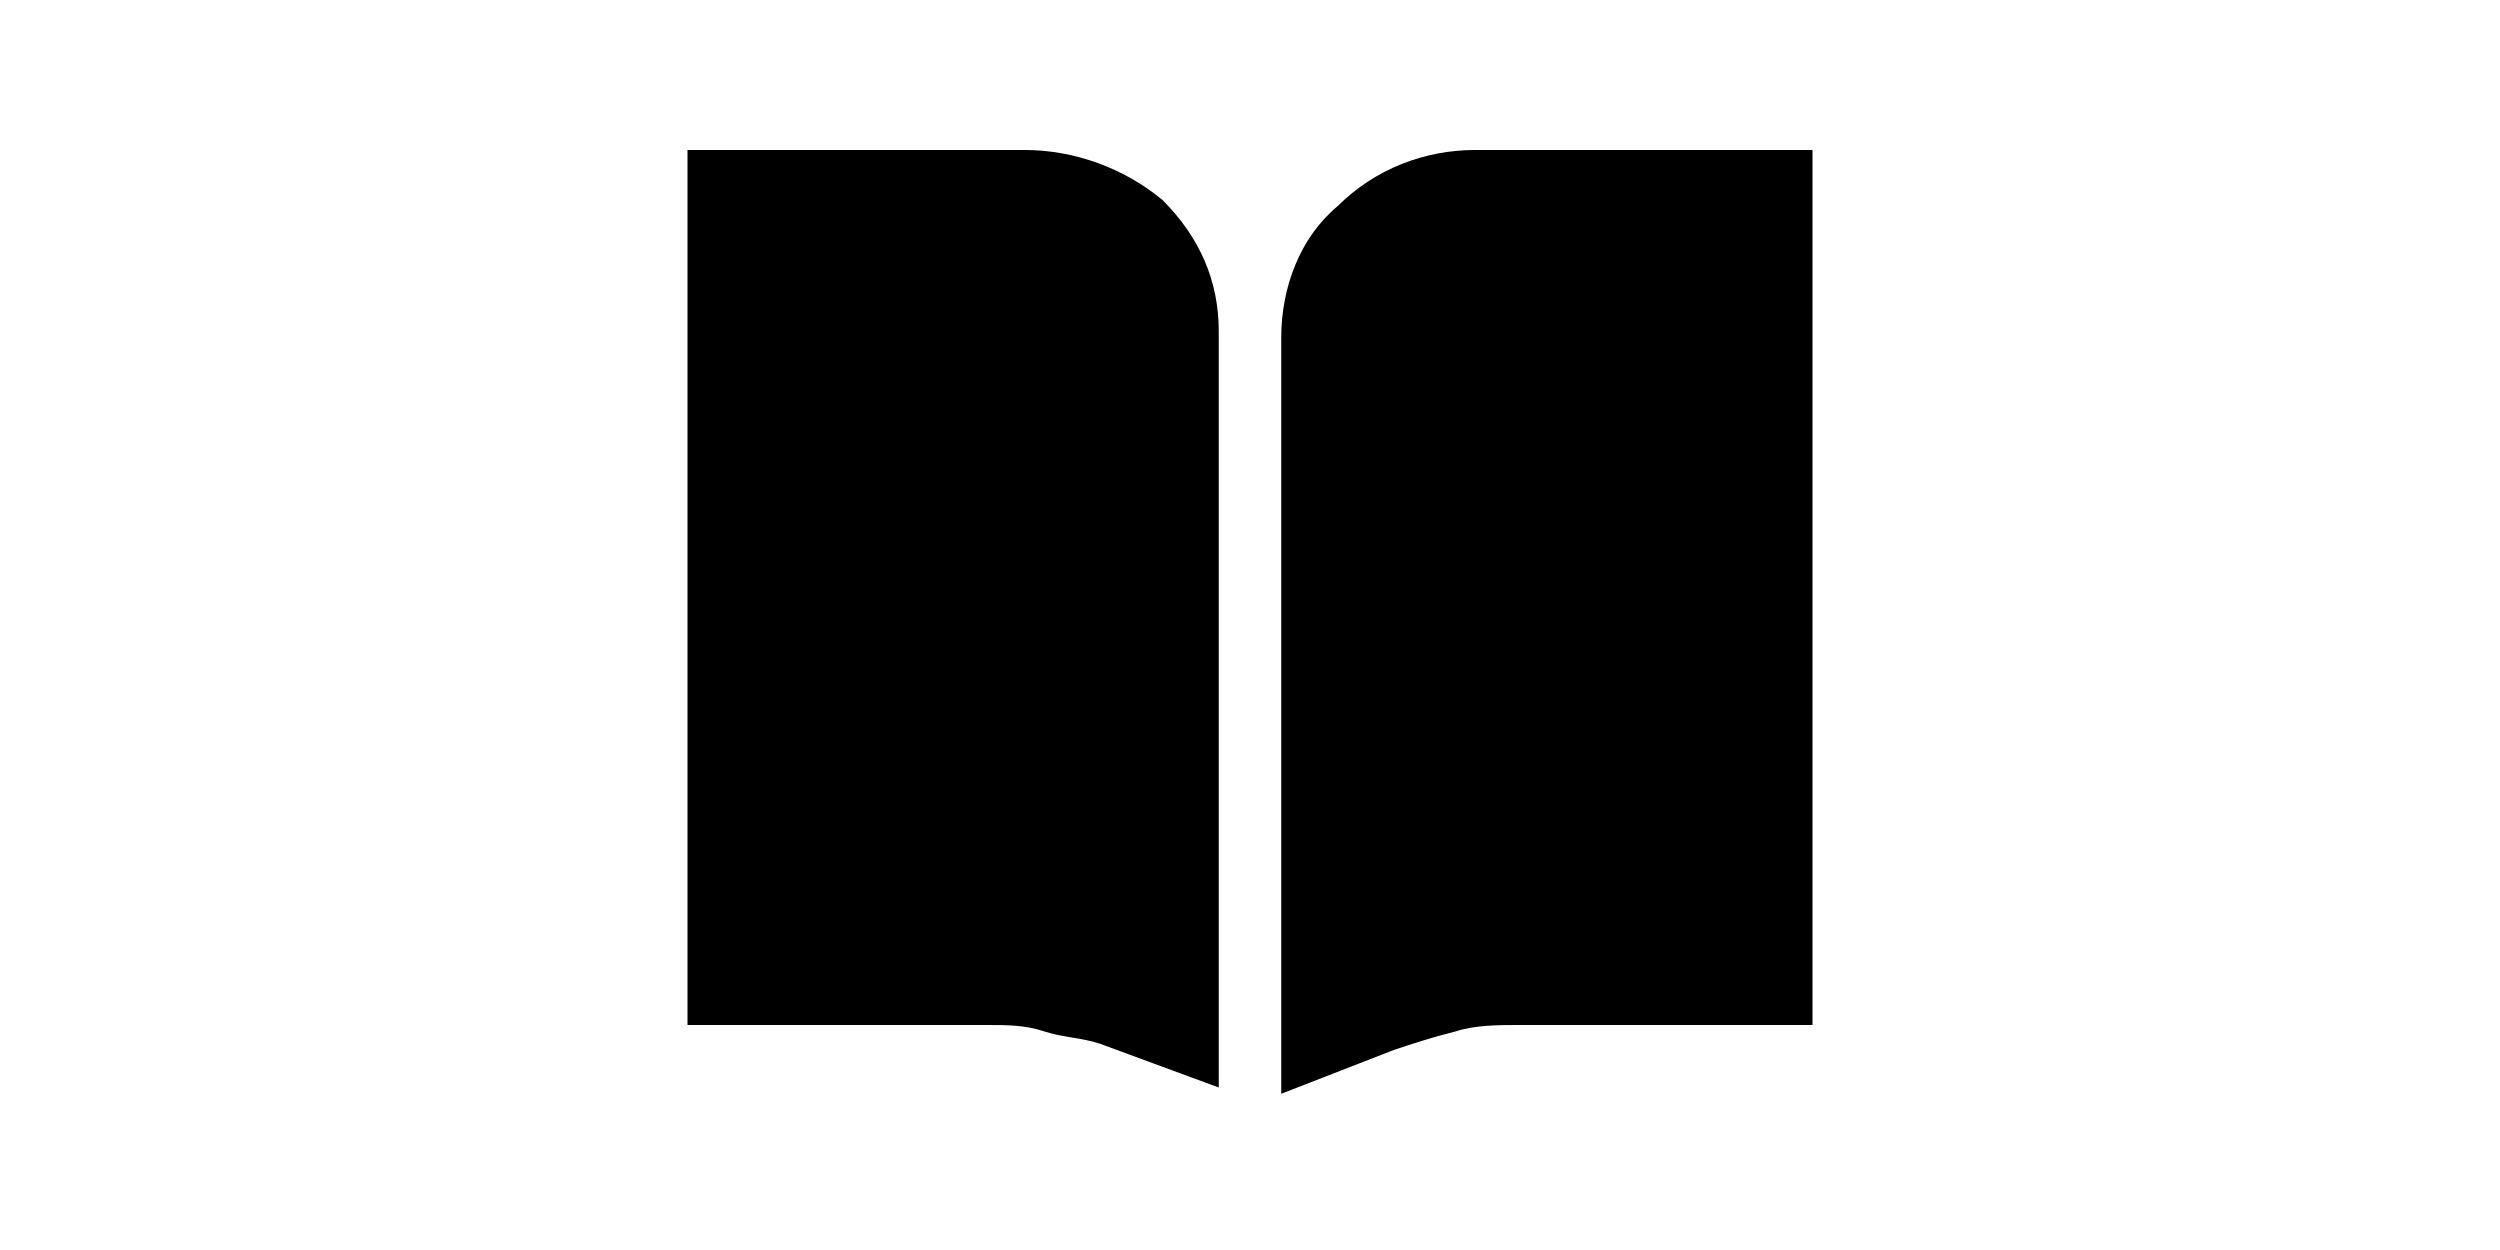 <?xml version="1.0" encoding="utf-8"?>
<!-- Generator: Adobe Illustrator 22.1.0, SVG Export Plug-In . SVG Version: 6.00 Build 0)  -->
<svg version="1.1" id="图层_1" xmlns="http://www.w3.org/2000/svg" xmlns:xlink="http://www.w3.org/1999/xlink" x="0px" y="0px"
	 viewBox="0 0 40 20" style="enable-background:new 0 0 40 20;" xml:space="preserve">
<g>
	<g>
		<path d="M16.4,2.4H11v14h4.8c0.3,0,0.6,0,0.9,0.1c0.3,0.1,0.6,0.1,0.9,0.2l1.9,0.7V5.3c0-0.8-0.3-1.5-0.9-2.1
			C18,2.7,17.2,2.4,16.4,2.4L16.4,2.4z M23.6,2.4c-0.8,0-1.6,0.3-2.2,0.9c-0.6,0.5-0.9,1.3-0.9,2.1v12.1l1.8-0.7
			c0.3-0.1,0.6-0.2,1-0.3c0.3-0.1,0.7-0.1,1-0.1H29v-14H23.6z"/>
	</g>
</g>
</svg>
